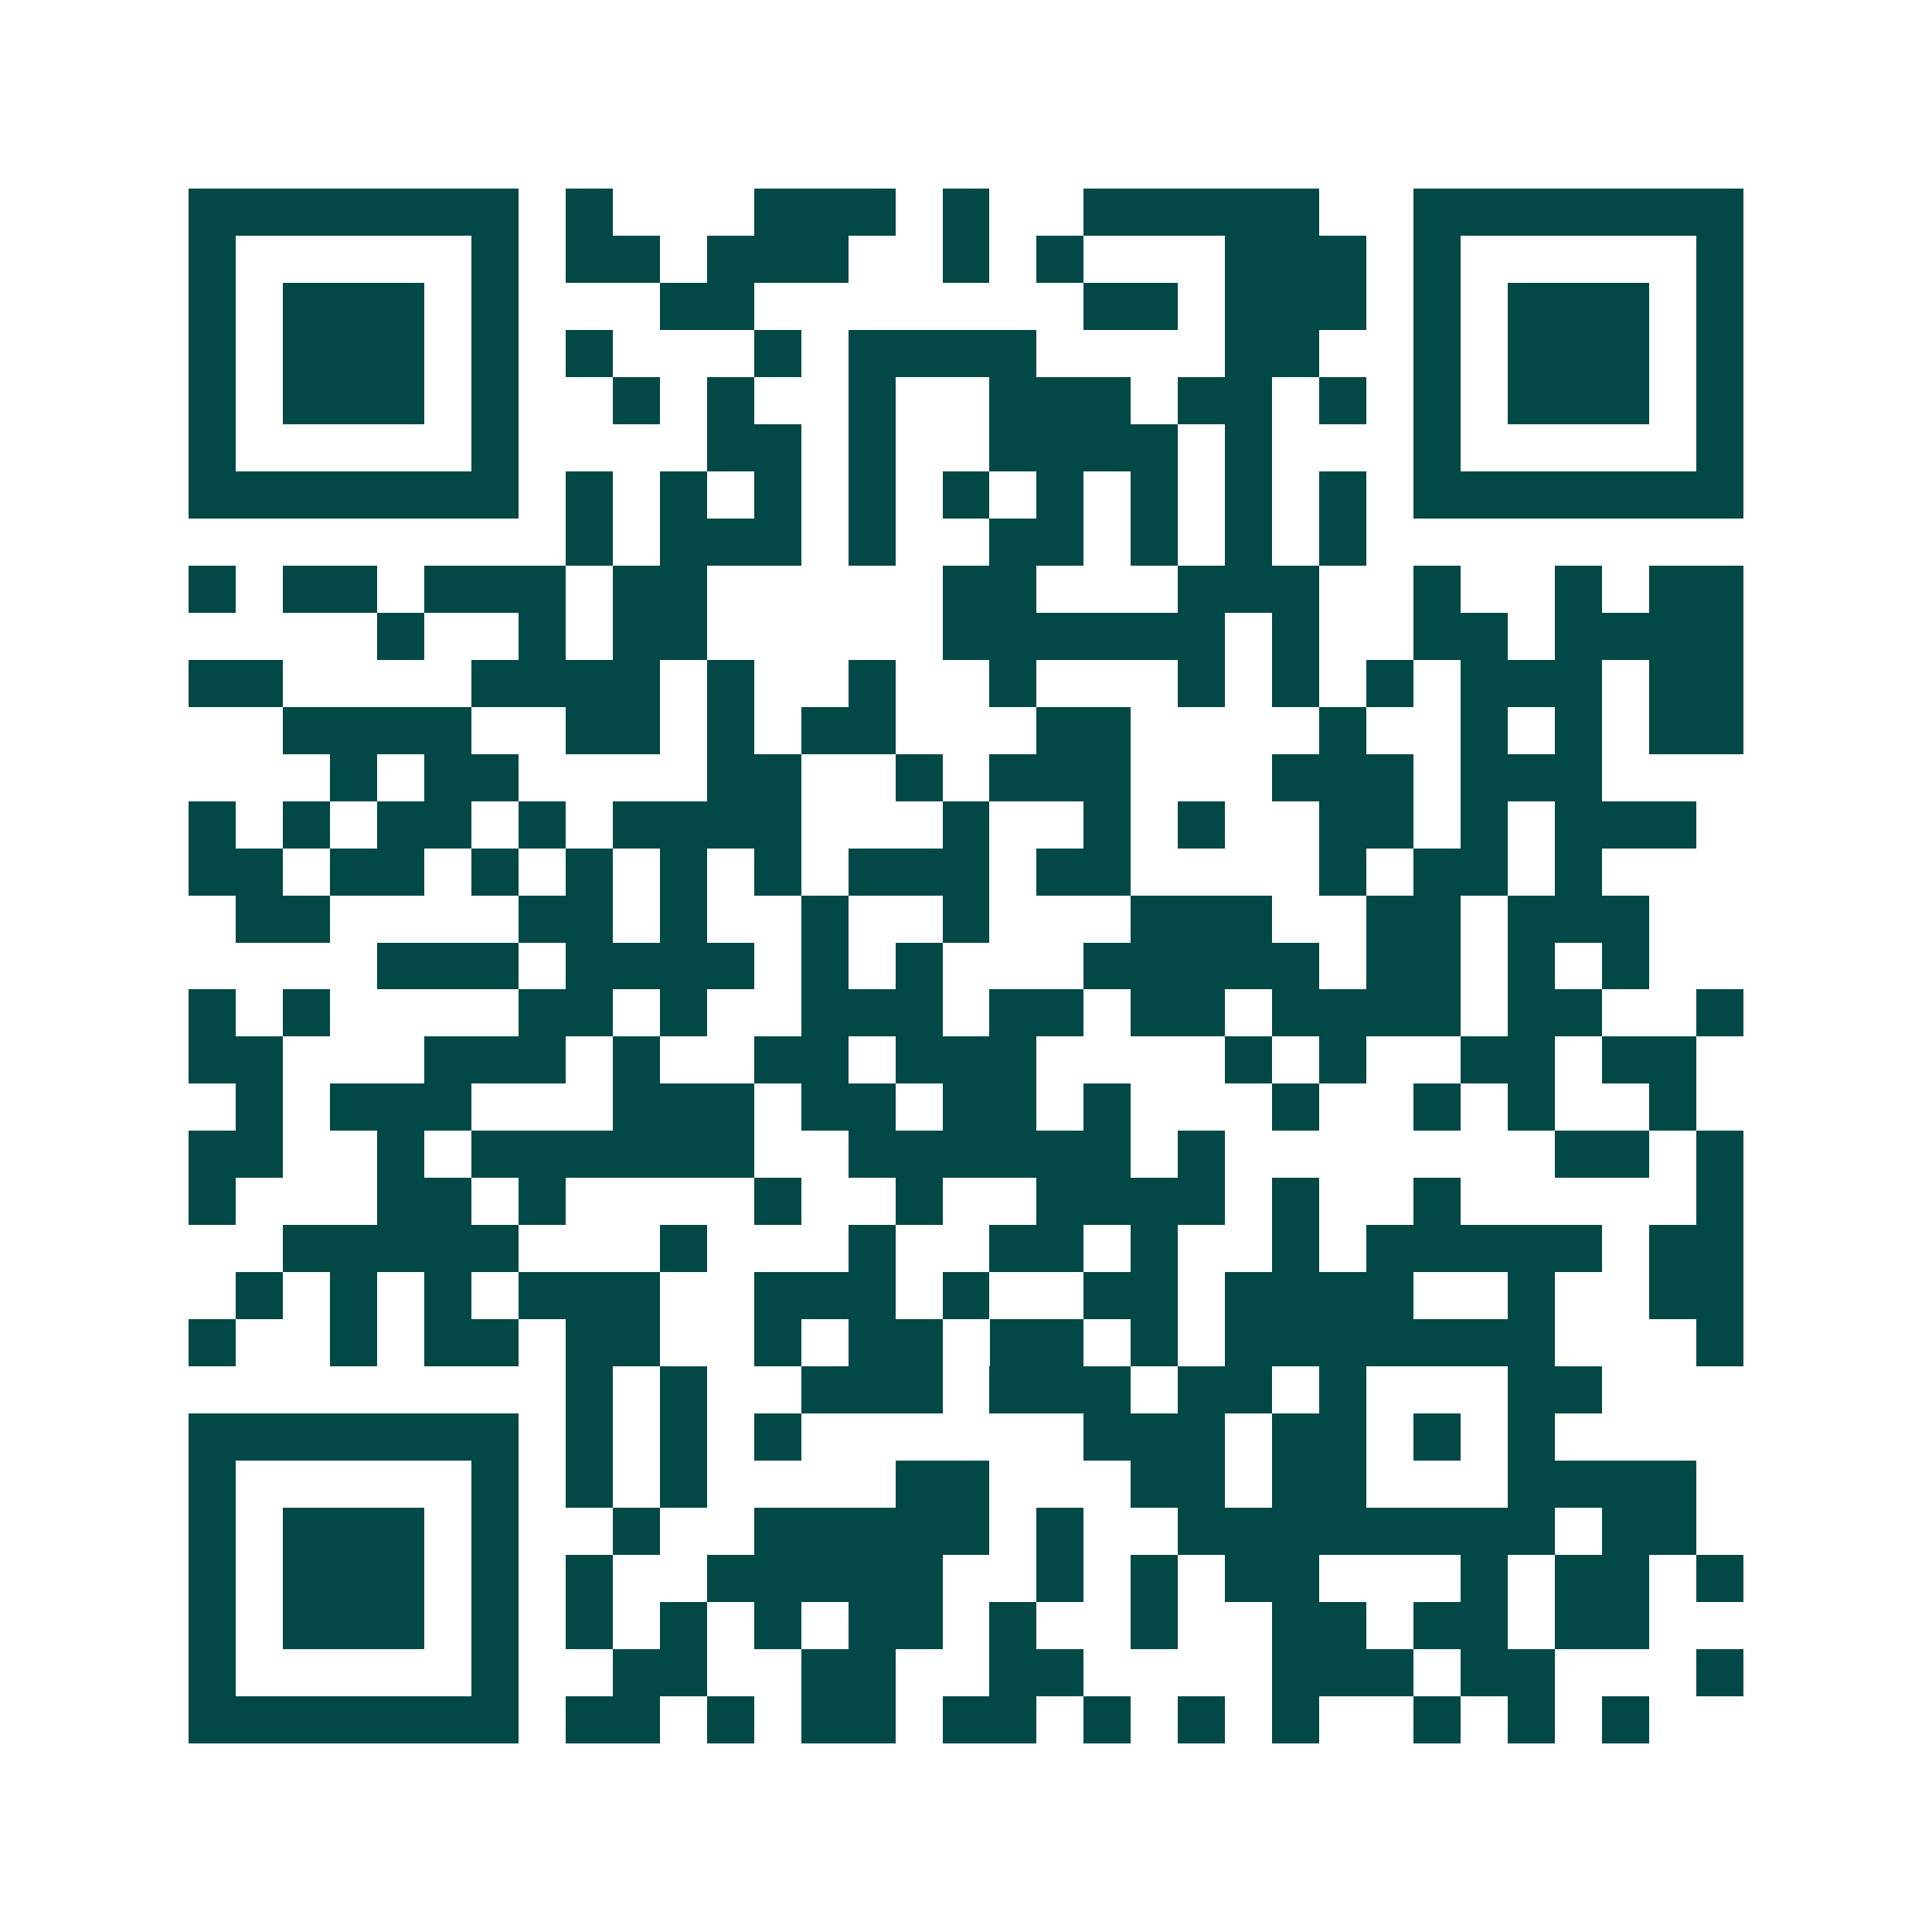 <svg xmlns="http://www.w3.org/2000/svg" width="200" height="200" viewBox="0 0 41 41" shape-rendering="crispEdges"><path fill="#ffffff" d="M0 0h41v41H0z"/><path stroke="#014847" d="M4 4.5h7m1 0h1m3 0h3m1 0h1m2 0h5m2 0h7M4 5.5h1m5 0h1m1 0h2m1 0h3m2 0h1m1 0h1m3 0h3m1 0h1m5 0h1M4 6.5h1m1 0h3m1 0h1m3 0h2m7 0h2m1 0h3m1 0h1m1 0h3m1 0h1M4 7.5h1m1 0h3m1 0h1m1 0h1m3 0h1m1 0h4m4 0h2m2 0h1m1 0h3m1 0h1M4 8.5h1m1 0h3m1 0h1m2 0h1m1 0h1m2 0h1m2 0h3m1 0h2m1 0h1m1 0h1m1 0h3m1 0h1M4 9.5h1m5 0h1m4 0h2m1 0h1m2 0h4m1 0h1m3 0h1m5 0h1M4 10.5h7m1 0h1m1 0h1m1 0h1m1 0h1m1 0h1m1 0h1m1 0h1m1 0h1m1 0h1m1 0h7M12 11.5h1m1 0h3m1 0h1m2 0h2m1 0h1m1 0h1m1 0h1M4 12.5h1m1 0h2m1 0h3m1 0h2m5 0h2m3 0h3m2 0h1m2 0h1m1 0h2M8 13.5h1m2 0h1m1 0h2m5 0h6m1 0h1m2 0h2m1 0h4M4 14.5h2m4 0h4m1 0h1m2 0h1m2 0h1m3 0h1m1 0h1m1 0h1m1 0h3m1 0h2M6 15.5h4m2 0h2m1 0h1m1 0h2m3 0h2m4 0h1m2 0h1m1 0h1m1 0h2M7 16.5h1m1 0h2m4 0h2m2 0h1m1 0h3m3 0h3m1 0h3M4 17.5h1m1 0h1m1 0h2m1 0h1m1 0h4m3 0h1m2 0h1m1 0h1m2 0h2m1 0h1m1 0h3M4 18.5h2m1 0h2m1 0h1m1 0h1m1 0h1m1 0h1m1 0h3m1 0h2m4 0h1m1 0h2m1 0h1M5 19.5h2m4 0h2m1 0h1m2 0h1m2 0h1m3 0h3m2 0h2m1 0h3M8 20.5h3m1 0h4m1 0h1m1 0h1m3 0h5m1 0h2m1 0h1m1 0h1M4 21.5h1m1 0h1m4 0h2m1 0h1m2 0h3m1 0h2m1 0h2m1 0h4m1 0h2m2 0h1M4 22.5h2m3 0h3m1 0h1m2 0h2m1 0h3m4 0h1m1 0h1m2 0h2m1 0h2M5 23.5h1m1 0h3m3 0h3m1 0h2m1 0h2m1 0h1m3 0h1m2 0h1m1 0h1m2 0h1M4 24.5h2m2 0h1m1 0h6m2 0h6m1 0h1m7 0h2m1 0h1M4 25.5h1m3 0h2m1 0h1m4 0h1m2 0h1m2 0h4m1 0h1m2 0h1m5 0h1M6 26.5h5m3 0h1m3 0h1m2 0h2m1 0h1m2 0h1m1 0h5m1 0h2M5 27.5h1m1 0h1m1 0h1m1 0h3m2 0h3m1 0h1m2 0h2m1 0h4m2 0h1m2 0h2M4 28.5h1m2 0h1m1 0h2m1 0h2m2 0h1m1 0h2m1 0h2m1 0h1m1 0h7m3 0h1M12 29.5h1m1 0h1m2 0h3m1 0h3m1 0h2m1 0h1m3 0h2M4 30.5h7m1 0h1m1 0h1m1 0h1m6 0h3m1 0h2m1 0h1m1 0h1M4 31.5h1m5 0h1m1 0h1m1 0h1m4 0h2m3 0h2m1 0h2m3 0h4M4 32.5h1m1 0h3m1 0h1m2 0h1m2 0h5m1 0h1m2 0h8m1 0h2M4 33.5h1m1 0h3m1 0h1m1 0h1m2 0h5m2 0h1m1 0h1m1 0h2m3 0h1m1 0h2m1 0h1M4 34.5h1m1 0h3m1 0h1m1 0h1m1 0h1m1 0h1m1 0h2m1 0h1m2 0h1m2 0h2m1 0h2m1 0h2M4 35.5h1m5 0h1m2 0h2m2 0h2m2 0h2m4 0h3m1 0h2m3 0h1M4 36.5h7m1 0h2m1 0h1m1 0h2m1 0h2m1 0h1m1 0h1m1 0h1m2 0h1m1 0h1m1 0h1"/></svg>
